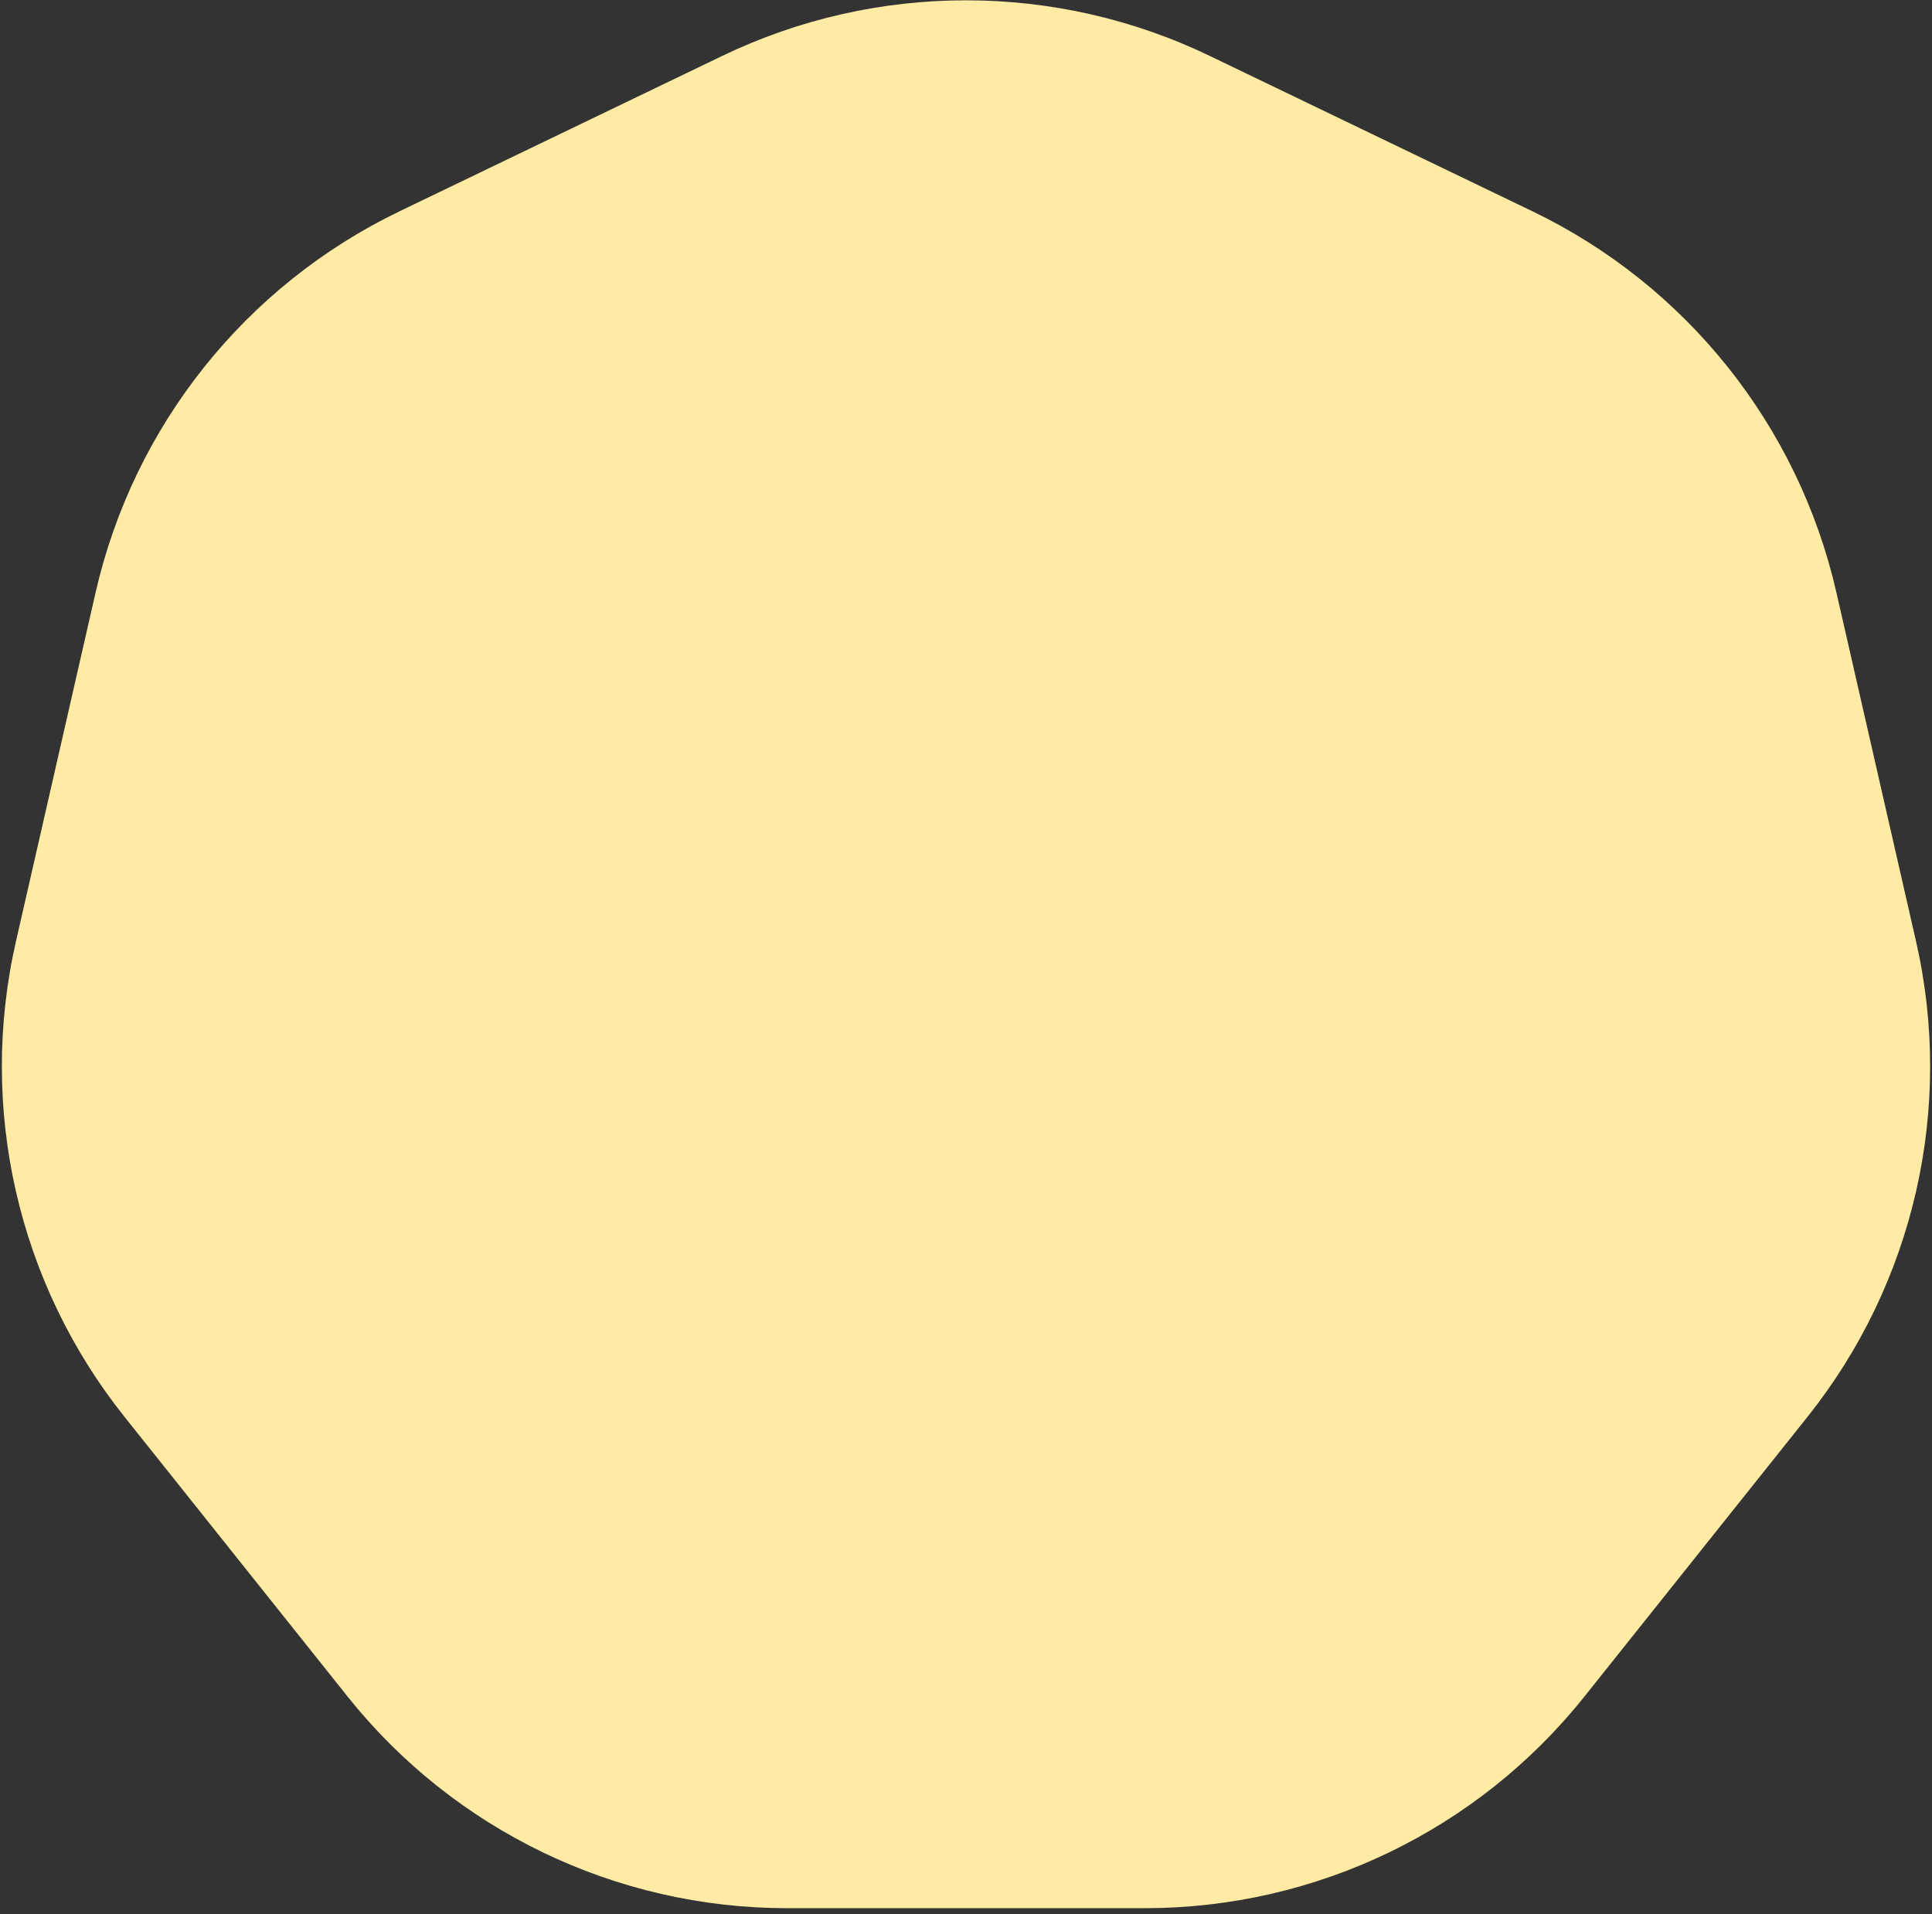 <svg xmlns="http://www.w3.org/2000/svg" width="220" height="218" viewBox="0 0 220 218" fill="none"><rect x="0" y="0" width="220" height="218" fill="#333333" stroke="none"/><path d="M82.231 6.373C99.779 -2.078 120.221 -2.078 137.769 6.373L174.488 24.056C192.035 32.506 204.78 48.488 209.114 67.476L218.183 107.209C222.517 126.198 217.969 146.127 205.825 161.354L180.415 193.218C168.271 208.445 149.854 217.314 130.378 217.314H89.623C70.146 217.314 51.729 208.445 39.585 193.218L14.175 161.354C2.031 146.127 -2.517 126.198 1.817 107.209L10.886 67.476C15.22 48.488 27.965 32.506 45.512 24.056L82.231 6.373Z" fill="#FFEBA3"></path></svg>